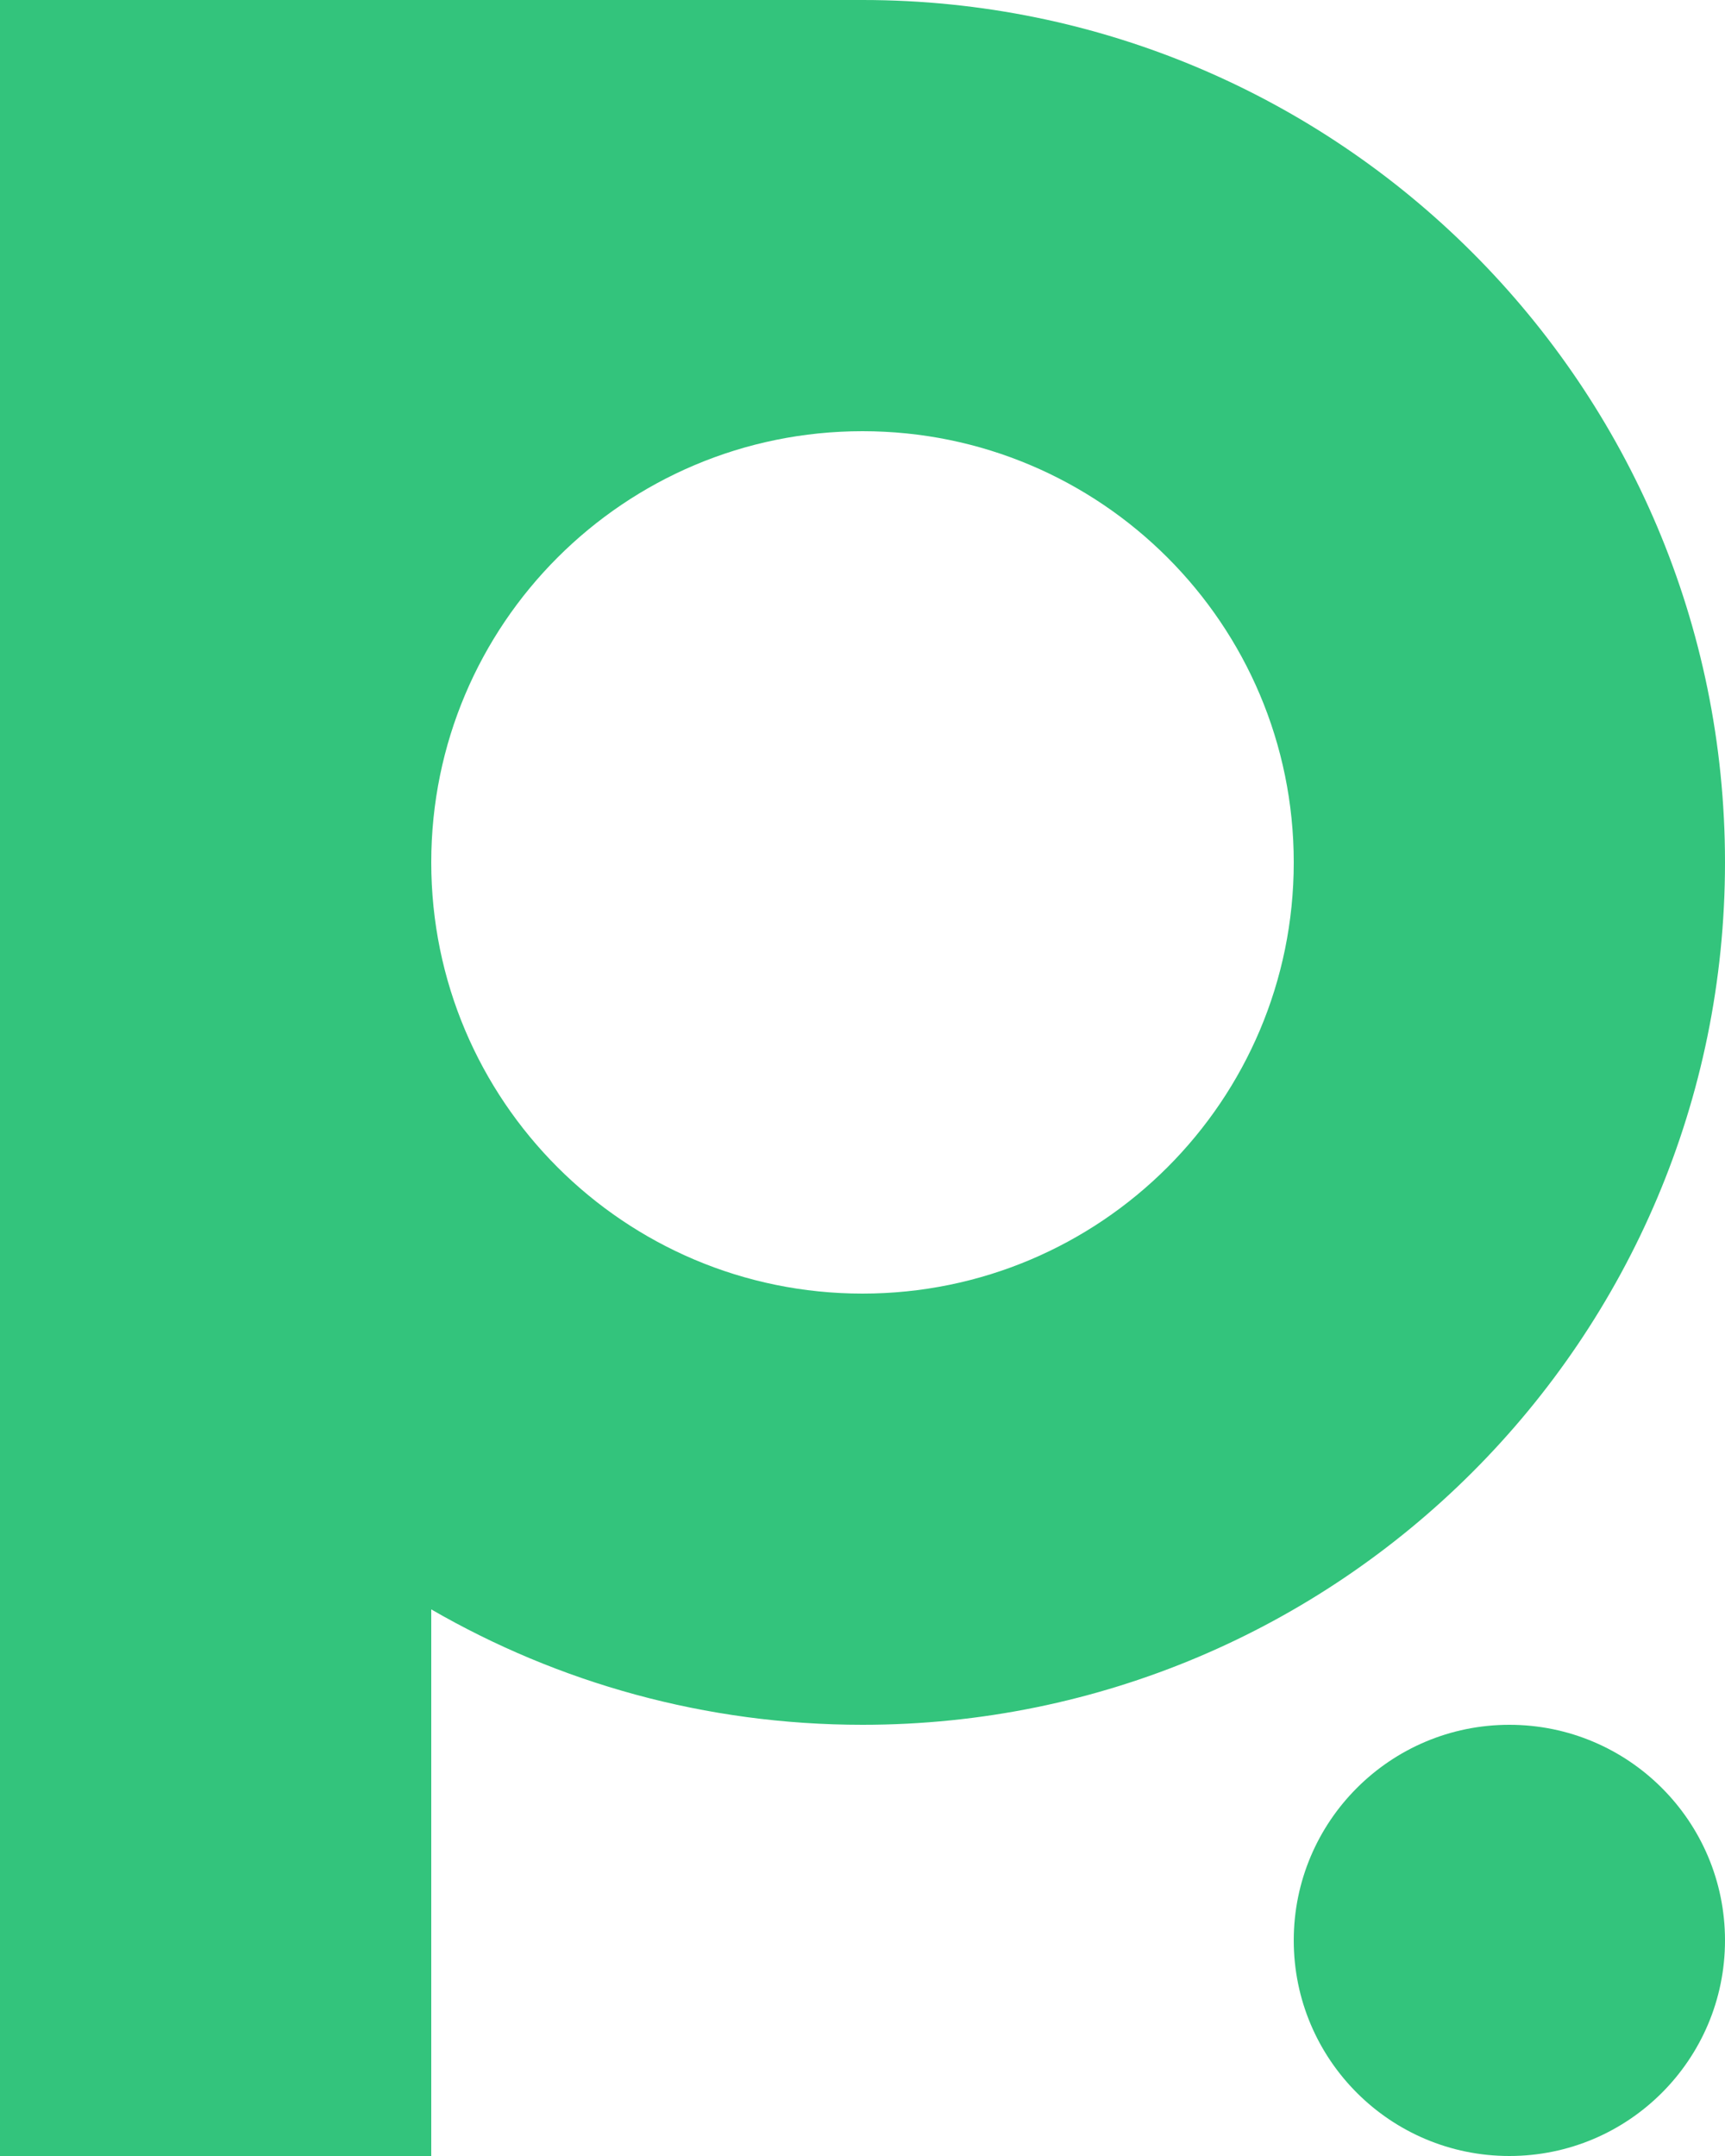 <?xml version="1.0" encoding="UTF-8"?>
<svg id="Layer_1" xmlns="http://www.w3.org/2000/svg" version="1.1" viewBox="0 0 288 360">
  <!-- Generator: Adobe Illustrator 29.8.1, SVG Export Plug-In . SVG Version: 2.1.1 Build 2)  -->
  <defs>
    <style>
      .st0 {
        fill: #33c47c;
      }
    </style>
  </defs>
  <circle class="st0" cx="252" cy="324" r="36"/>
  <path class="st0" d="M144,0H0v360h72v-91.27c21.18,12.25,45.77,19.27,72,19.27,79.53,0,144-64.47,144-144S223.53,0,144,0ZM144,216c-39.76,0-72-32.24-72-72s32.24-72,72-72,72,32.24,72,72-32.24,72-72,72Z"/>
</svg>